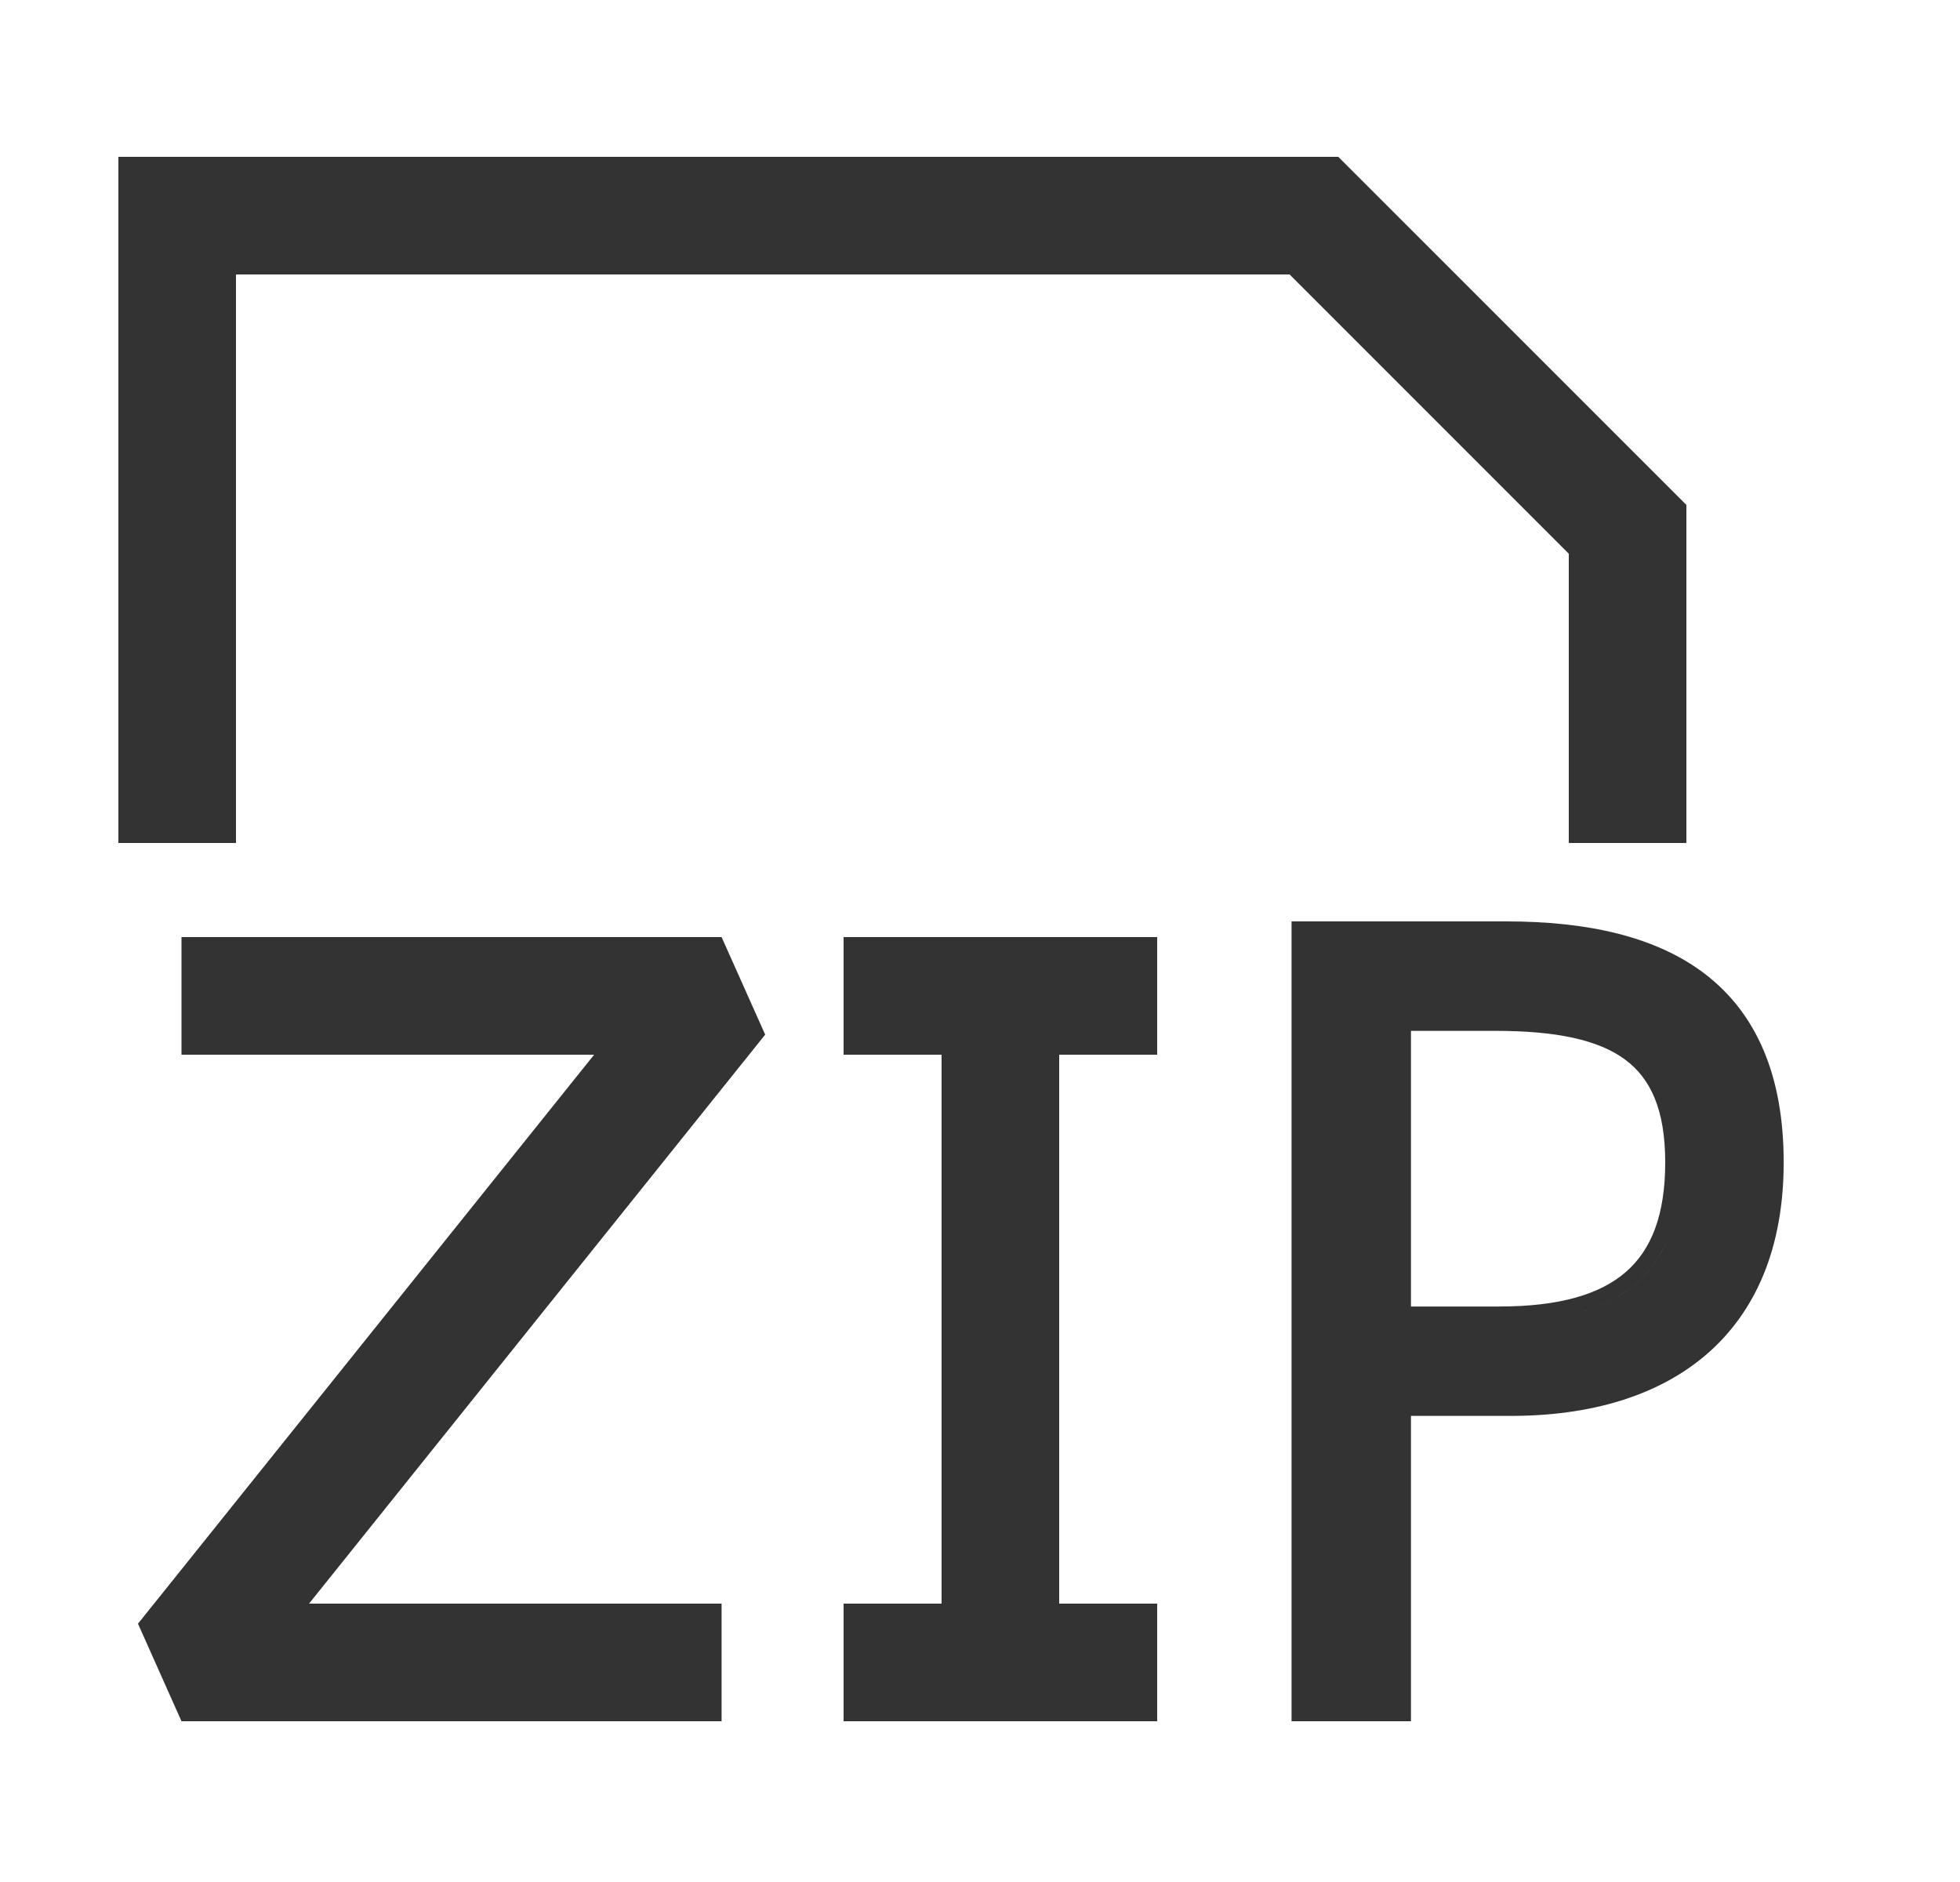 <svg width="25" height="24" viewBox="0 0 25 24" fill="none" xmlns="http://www.w3.org/2000/svg">
<path fill-rule="evenodd" clip-rule="evenodd" d="M1.51 2H17.07L21.51 6.439V10.75H20.01V7.061L16.449 3.5H3.01V10.75H1.51V2Z" fill="#333333"/>
<path fill-rule="evenodd" clip-rule="evenodd" d="M7.578 13.45H2.315V11.95H9.204L9.76 13.194L3.942 20.45H9.204V21.95H2.315L1.76 20.706L7.578 13.45Z" fill="#333333"/>
<path fill-rule="evenodd" clip-rule="evenodd" d="M12.01 13.45H10.76V11.95H14.76V13.45H13.51V20.45H14.76V21.95H10.76V20.45H12.01V13.45Z" fill="#333333"/>
<path fill-rule="evenodd" clip-rule="evenodd" d="M16.474 11.75V21.95H17.997V18.056H19.272C20.274 18.056 21.146 17.808 21.771 17.268C22.4 16.723 22.751 15.905 22.751 14.823C22.751 13.709 22.4 12.925 21.755 12.426C21.12 11.936 20.232 11.75 19.211 11.75H16.474ZM16.67 21.754V11.946H19.211C20.34 11.946 21.256 12.179 21.843 12.764C21.256 12.179 20.339 11.946 19.211 11.946H16.67V21.754H16.67ZM19.126 16.661H17.997V13.146H19.077C19.852 13.146 20.387 13.26 20.728 13.512C21.054 13.753 21.24 14.151 21.24 14.823C21.24 15.492 21.064 15.936 20.74 16.219C20.41 16.507 19.89 16.661 19.126 16.661ZM21.436 14.823C21.436 16.228 20.694 16.857 19.126 16.857H17.801V16.857H19.126C20.695 16.857 21.436 16.228 21.436 14.823C21.436 14.21 21.288 13.776 20.993 13.482C21.288 13.776 21.436 14.21 21.436 14.823Z" fill="#333333"/>
</svg>
